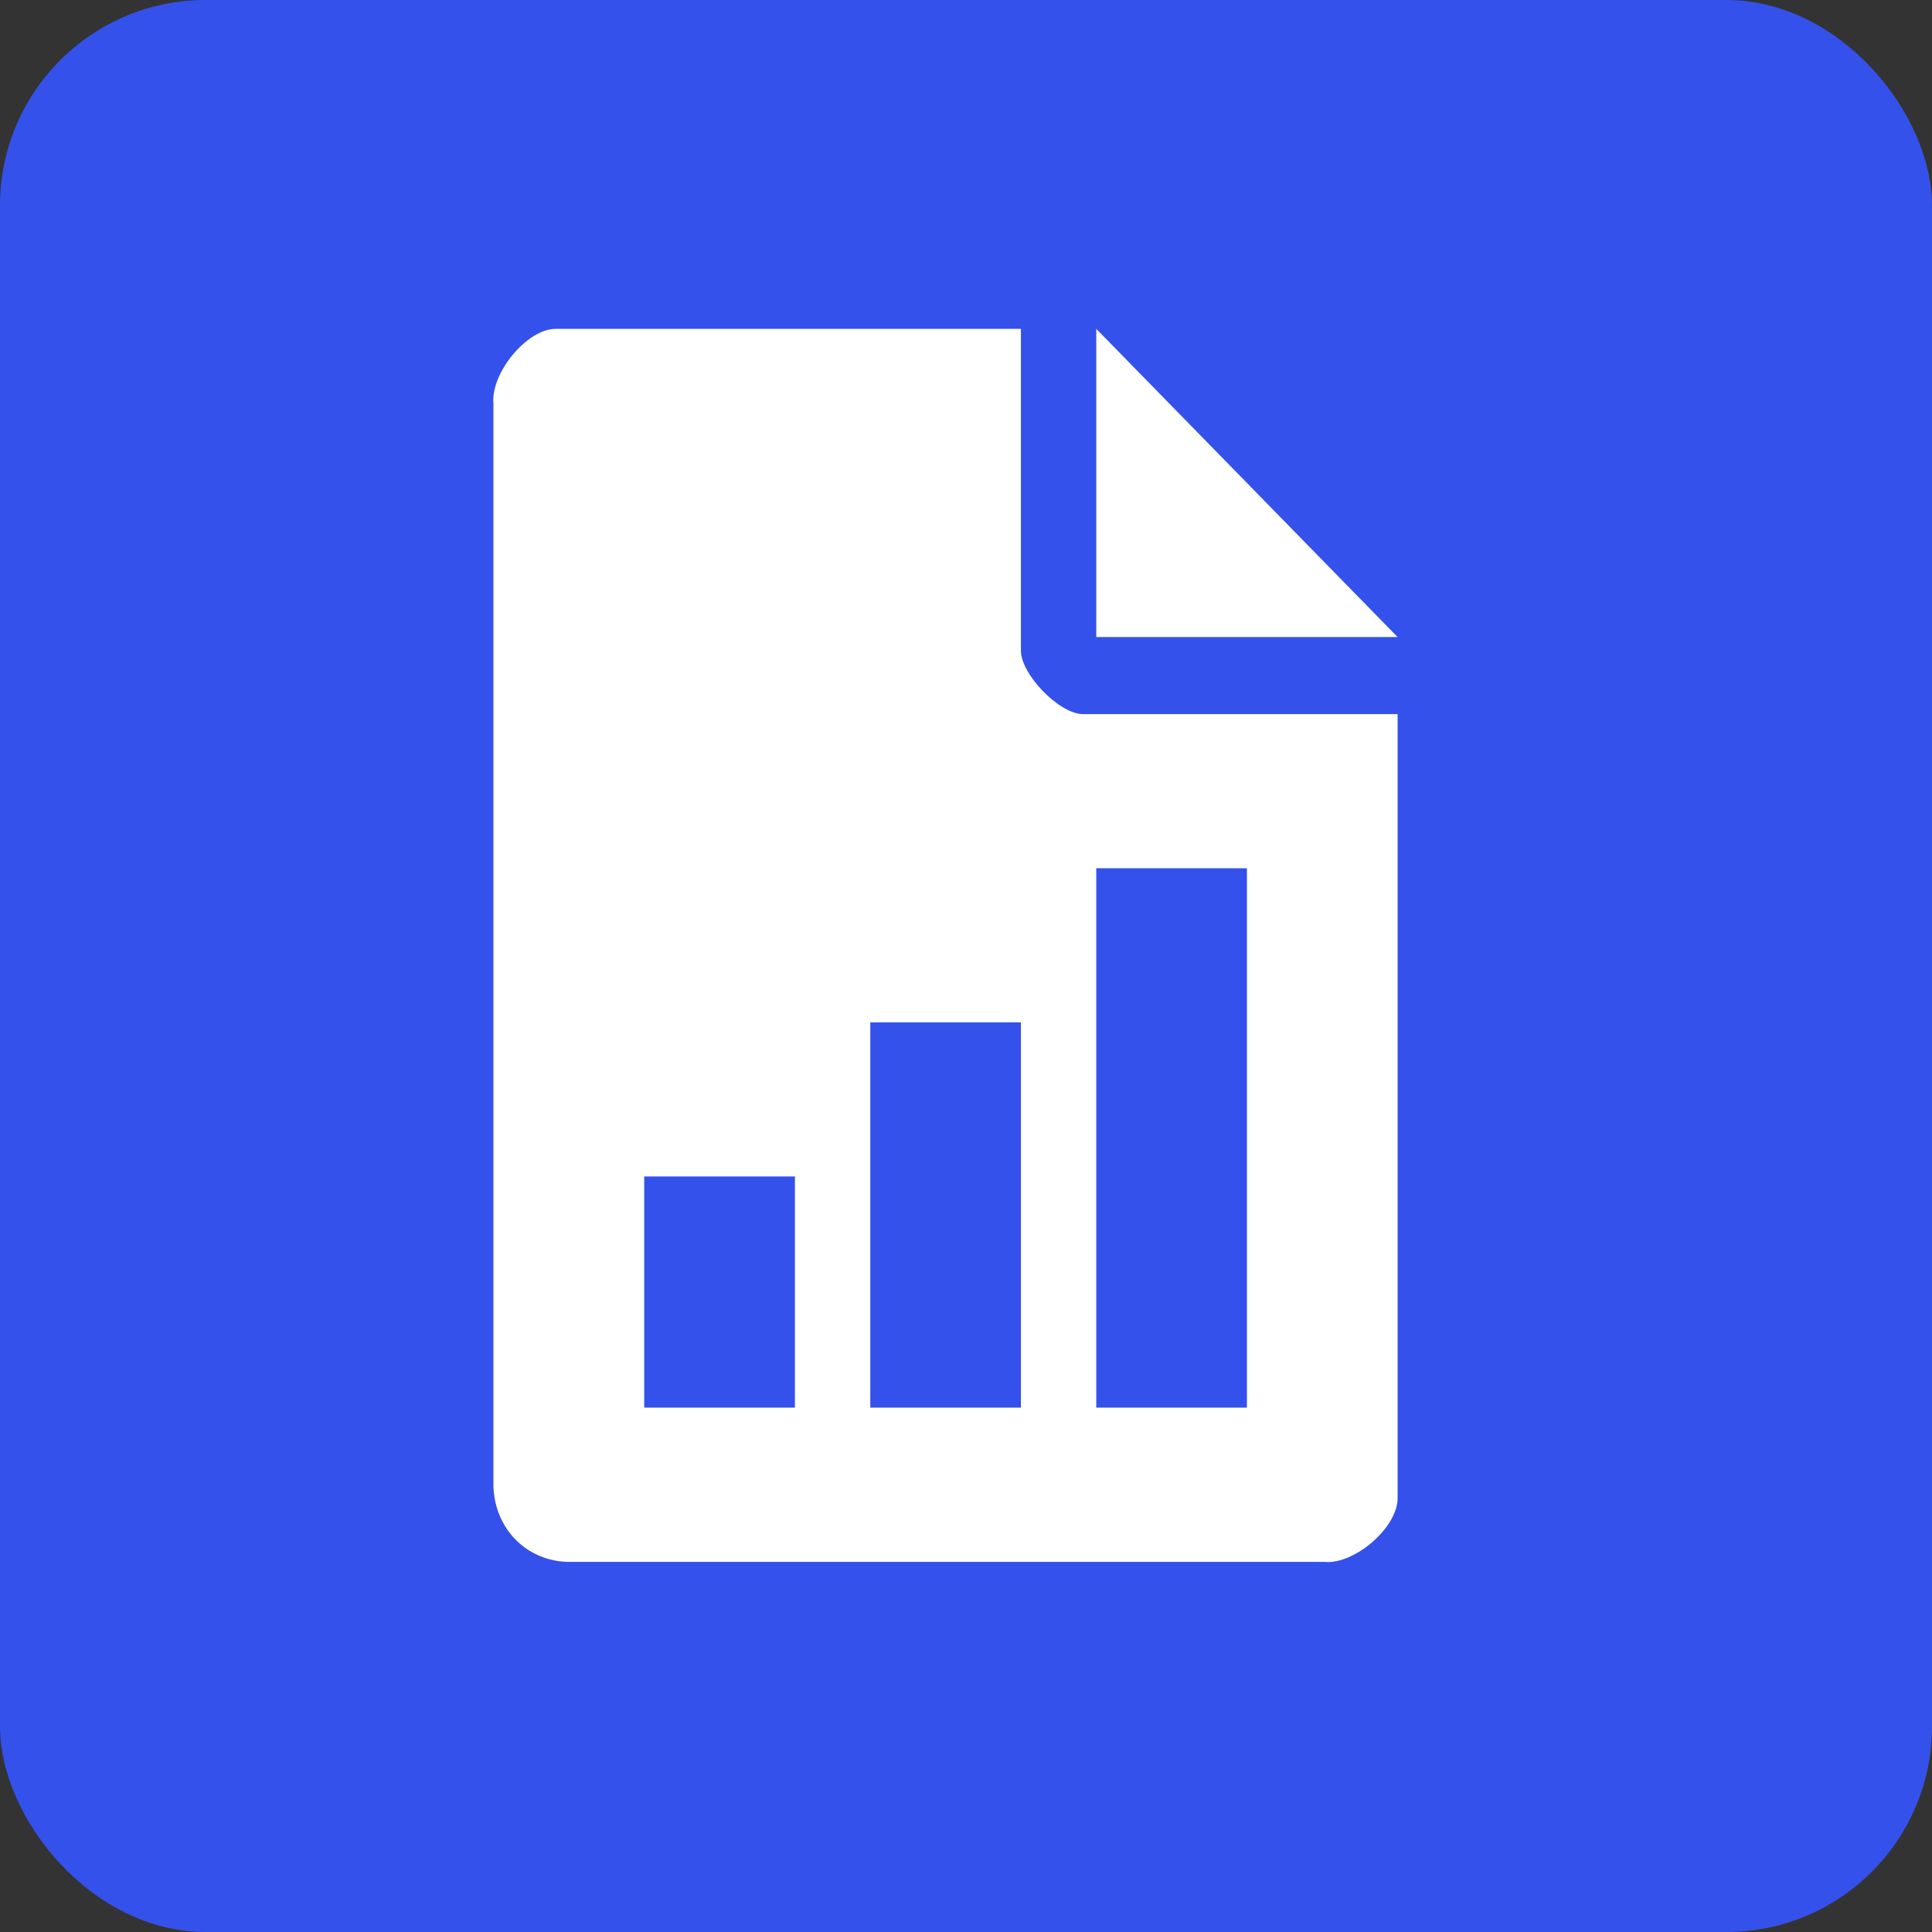<svg width="47" height="47" viewBox="0 0 47 47" fill="none" xmlns="http://www.w3.org/2000/svg">
<rect x="0" y="0" width="47" height="47" fill="#333333" stroke="none"/>
<rect width="47" height="47" rx="5" fill="#3451EB"/>
<g clip-path="url(#clip0_2688_2850)">
<path d="M24.836 8V15.826C24.836 16.412 25.775 17.373 26.348 17.373H34V36.446C34 37.167 32.938 38.07 32.217 37.996H13.791C12.792 37.956 12.044 37.189 12.004 36.169V9.824C11.931 9.085 12.815 8 13.519 8H24.836ZM30.334 21.122H26.669V34.243H30.334V21.122ZM24.836 24.871H21.171V34.243H24.836V24.871ZM19.338 28.62H15.672V34.243H19.338V28.62Z" fill="white"/>
<path d="M34 15.498H26.669V8L34 15.498Z" fill="white"/>
</g>
<defs>
<clipPath id="clip0_2688_2850">
<rect width="22" height="30" fill="white" transform="translate(12 8)"/>
</clipPath>
</defs>
</svg>
